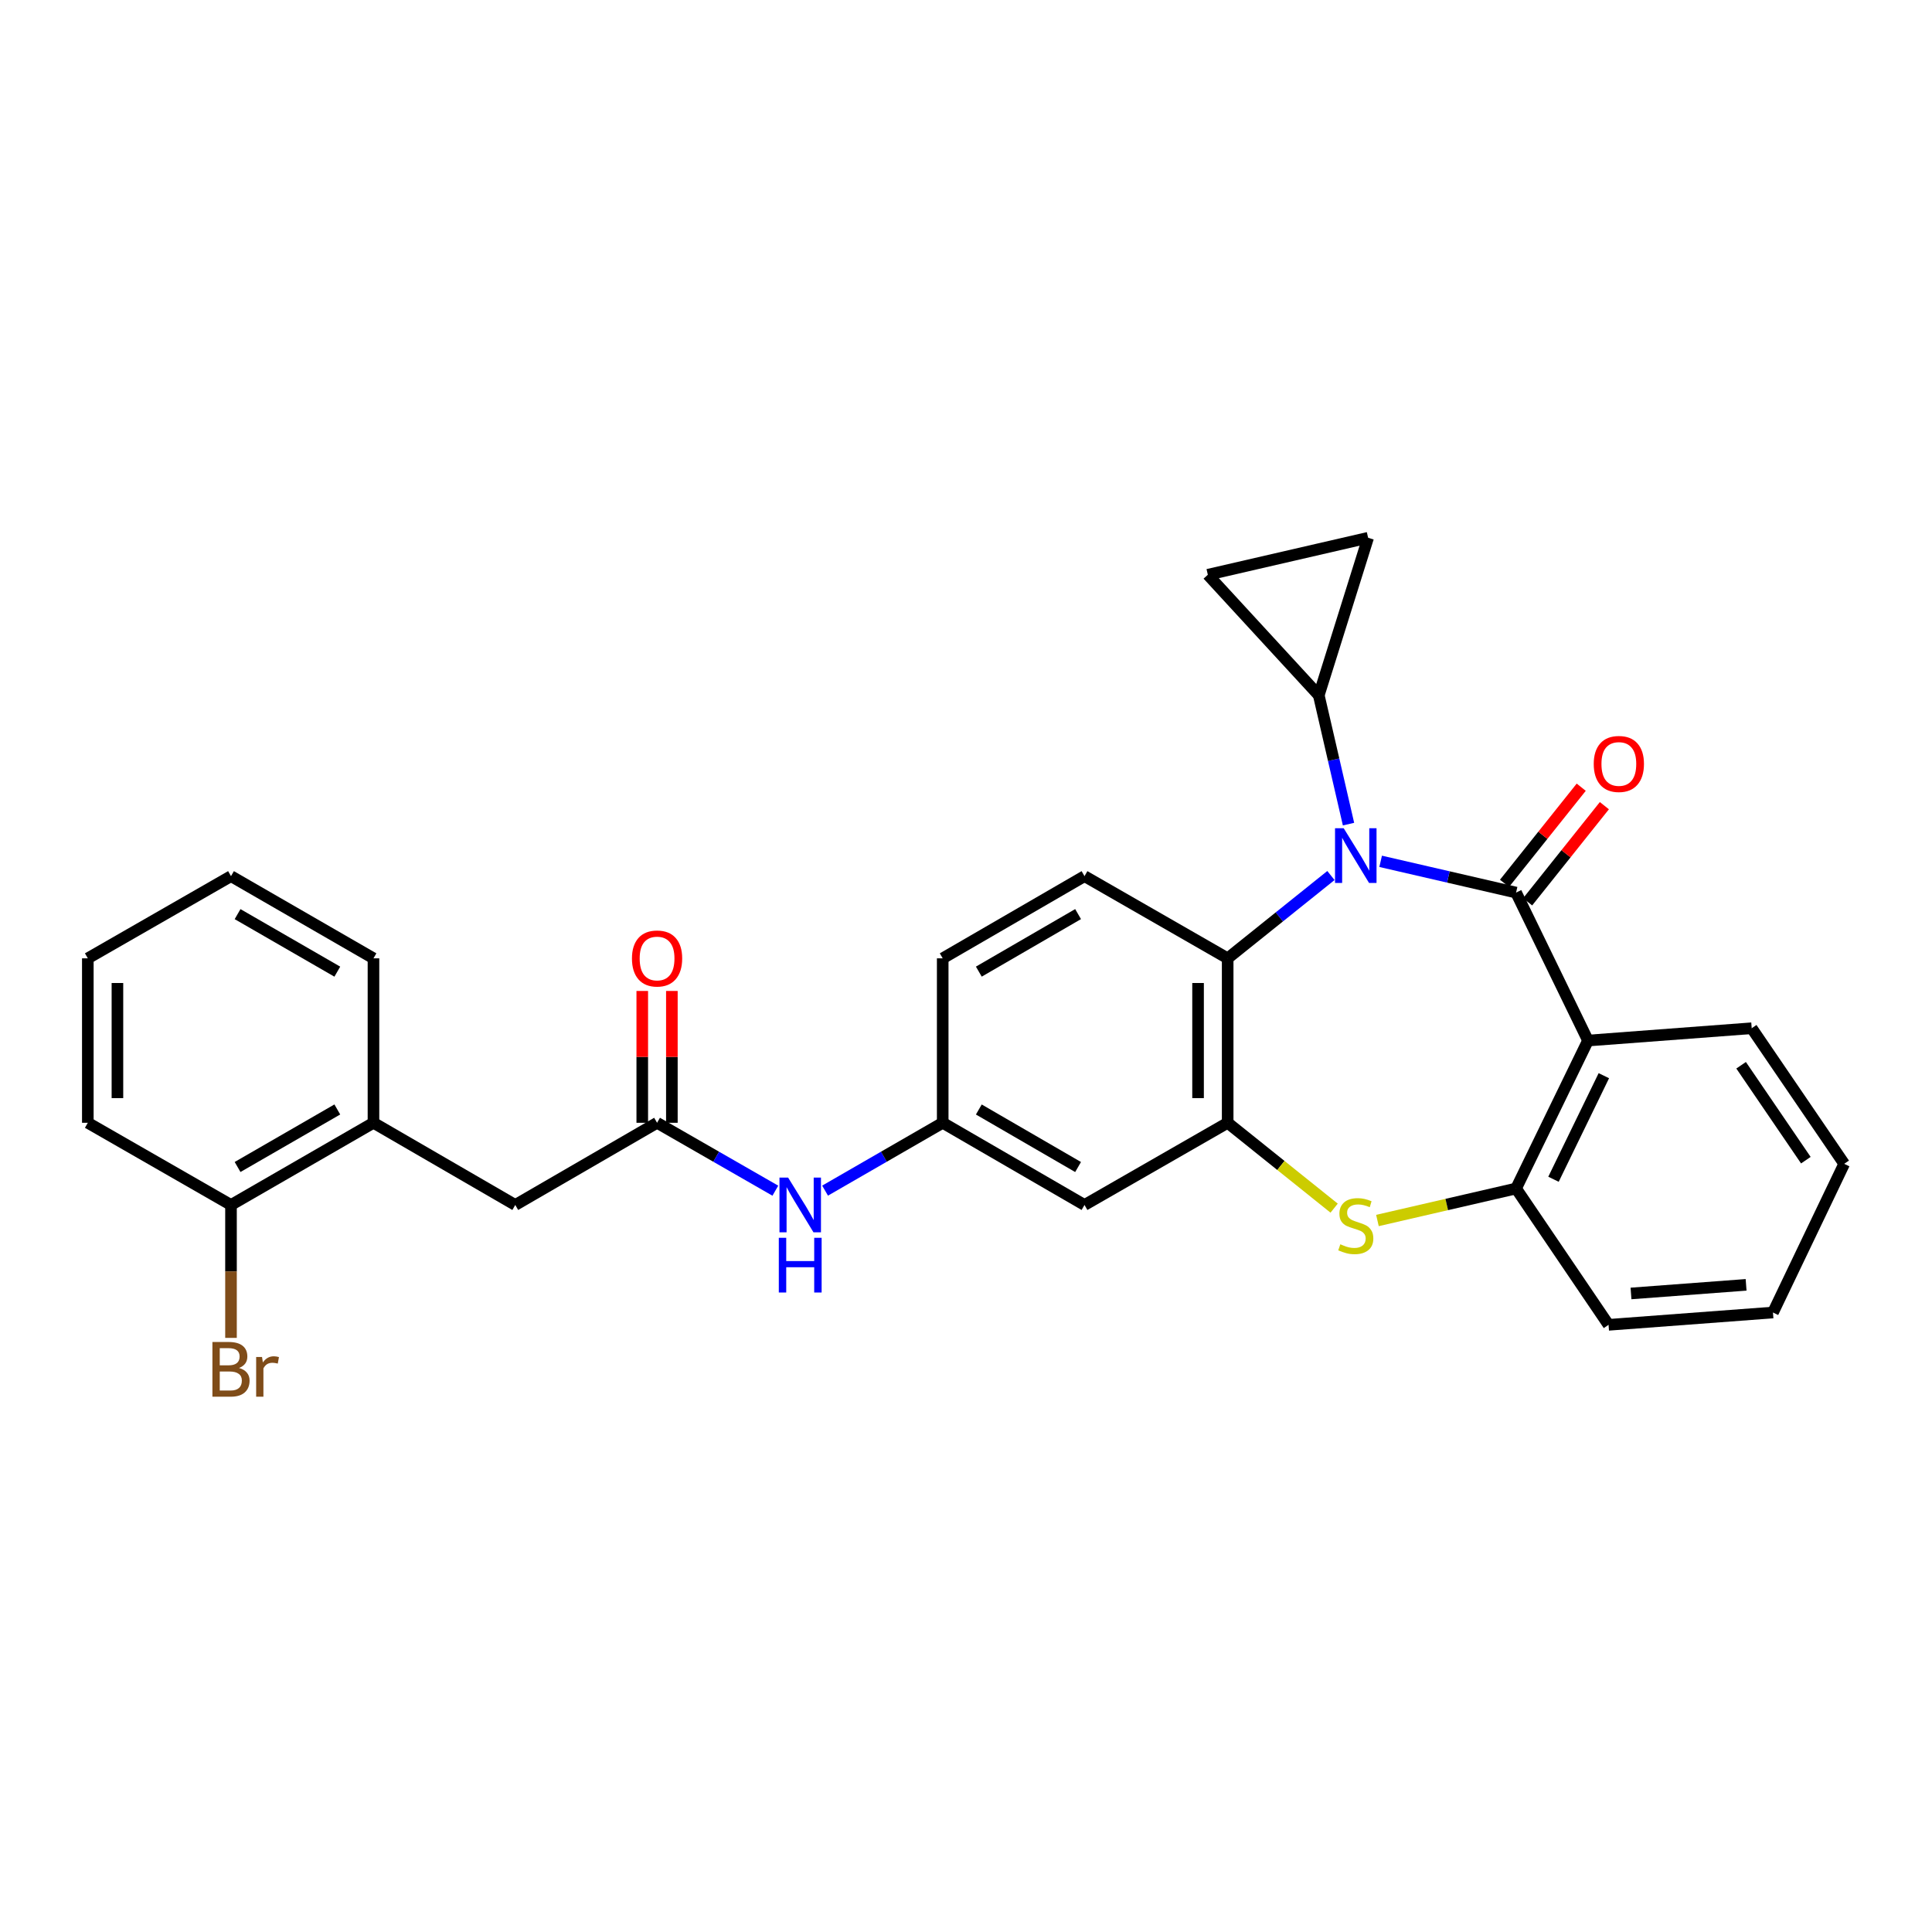 <?xml version='1.0' encoding='iso-8859-1'?>
<svg version='1.1' baseProfile='full'
              xmlns='http://www.w3.org/2000/svg'
                      xmlns:rdkit='http://www.rdkit.org/xml'
                      xmlns:xlink='http://www.w3.org/1999/xlink'
                  xml:space='preserve'
width='1000px' height='1000px' viewBox='0 0 1000 1000'>
<!-- END OF HEADER -->
<rect style='opacity:1.0;fill:#FFFFFF;stroke:none' width='1000' height='1000' x='0' y='0'> </rect>
<path class='bond-0' d='M 784.716,462 L 749.667,453.911' style='fill:none;fill-rule:evenodd;stroke:#000000;stroke-width:6px;stroke-linecap:butt;stroke-linejoin:miter;stroke-opacity:1' />
<path class='bond-0' d='M 749.667,453.911 L 714.619,445.822' style='fill:none;fill-rule:evenodd;stroke:#0000FF;stroke-width:6px;stroke-linecap:butt;stroke-linejoin:miter;stroke-opacity:1' />
<path class='bond-1' d='M 784.716,462 L 821.949,538.588' style='fill:none;fill-rule:evenodd;stroke:#000000;stroke-width:6px;stroke-linecap:butt;stroke-linejoin:miter;stroke-opacity:1' />
<path class='bond-11' d='M 790.705,466.78 L 810.564,441.897' style='fill:none;fill-rule:evenodd;stroke:#000000;stroke-width:6px;stroke-linecap:butt;stroke-linejoin:miter;stroke-opacity:1' />
<path class='bond-11' d='M 810.564,441.897 L 830.423,417.013' style='fill:none;fill-rule:evenodd;stroke:#FF0000;stroke-width:6px;stroke-linecap:butt;stroke-linejoin:miter;stroke-opacity:1' />
<path class='bond-11' d='M 778.726,457.22 L 798.585,432.337' style='fill:none;fill-rule:evenodd;stroke:#000000;stroke-width:6px;stroke-linecap:butt;stroke-linejoin:miter;stroke-opacity:1' />
<path class='bond-11' d='M 798.585,432.337 L 818.444,407.453' style='fill:none;fill-rule:evenodd;stroke:#FF0000;stroke-width:6px;stroke-linecap:butt;stroke-linejoin:miter;stroke-opacity:1' />
<path class='bond-4' d='M 688.886,453.169 L 662.163,474.601' style='fill:none;fill-rule:evenodd;stroke:#0000FF;stroke-width:6px;stroke-linecap:butt;stroke-linejoin:miter;stroke-opacity:1' />
<path class='bond-4' d='M 662.163,474.601 L 635.44,496.033' style='fill:none;fill-rule:evenodd;stroke:#000000;stroke-width:6px;stroke-linecap:butt;stroke-linejoin:miter;stroke-opacity:1' />
<path class='bond-5' d='M 697.991,426.563 L 690.296,393.225' style='fill:none;fill-rule:evenodd;stroke:#0000FF;stroke-width:6px;stroke-linecap:butt;stroke-linejoin:miter;stroke-opacity:1' />
<path class='bond-5' d='M 690.296,393.225 L 682.602,359.886' style='fill:none;fill-rule:evenodd;stroke:#000000;stroke-width:6px;stroke-linecap:butt;stroke-linejoin:miter;stroke-opacity:1' />
<path class='bond-6' d='M 821.949,538.588 L 784.716,615.167' style='fill:none;fill-rule:evenodd;stroke:#000000;stroke-width:6px;stroke-linecap:butt;stroke-linejoin:miter;stroke-opacity:1' />
<path class='bond-6' d='M 830.148,556.777 L 804.084,610.382' style='fill:none;fill-rule:evenodd;stroke:#000000;stroke-width:6px;stroke-linecap:butt;stroke-linejoin:miter;stroke-opacity:1' />
<path class='bond-20' d='M 821.949,538.588 L 906.677,532.211' style='fill:none;fill-rule:evenodd;stroke:#000000;stroke-width:6px;stroke-linecap:butt;stroke-linejoin:miter;stroke-opacity:1' />
<path class='bond-2' d='M 635.44,581.152 L 635.44,496.033' style='fill:none;fill-rule:evenodd;stroke:#000000;stroke-width:6px;stroke-linecap:butt;stroke-linejoin:miter;stroke-opacity:1' />
<path class='bond-2' d='M 620.114,568.384 L 620.114,508.801' style='fill:none;fill-rule:evenodd;stroke:#000000;stroke-width:6px;stroke-linecap:butt;stroke-linejoin:miter;stroke-opacity:1' />
<path class='bond-10' d='M 635.44,581.152 L 561.338,623.69' style='fill:none;fill-rule:evenodd;stroke:#000000;stroke-width:6px;stroke-linecap:butt;stroke-linejoin:miter;stroke-opacity:1' />
<path class='bond-29' d='M 635.44,581.152 L 662.993,603.243' style='fill:none;fill-rule:evenodd;stroke:#000000;stroke-width:6px;stroke-linecap:butt;stroke-linejoin:miter;stroke-opacity:1' />
<path class='bond-29' d='M 662.993,603.243 L 690.546,625.333' style='fill:none;fill-rule:evenodd;stroke:#CCCC00;stroke-width:6px;stroke-linecap:butt;stroke-linejoin:miter;stroke-opacity:1' />
<path class='bond-3' d='M 712.959,631.729 L 748.837,623.448' style='fill:none;fill-rule:evenodd;stroke:#CCCC00;stroke-width:6px;stroke-linecap:butt;stroke-linejoin:miter;stroke-opacity:1' />
<path class='bond-3' d='M 748.837,623.448 L 784.716,615.167' style='fill:none;fill-rule:evenodd;stroke:#000000;stroke-width:6px;stroke-linecap:butt;stroke-linejoin:miter;stroke-opacity:1' />
<path class='bond-12' d='M 635.44,496.033 L 561.338,453.494' style='fill:none;fill-rule:evenodd;stroke:#000000;stroke-width:6px;stroke-linecap:butt;stroke-linejoin:miter;stroke-opacity:1' />
<path class='bond-8' d='M 682.602,359.886 L 625.171,297.484' style='fill:none;fill-rule:evenodd;stroke:#000000;stroke-width:6px;stroke-linecap:butt;stroke-linejoin:miter;stroke-opacity:1' />
<path class='bond-9' d='M 682.602,359.886 L 708.136,278.352' style='fill:none;fill-rule:evenodd;stroke:#000000;stroke-width:6px;stroke-linecap:butt;stroke-linejoin:miter;stroke-opacity:1' />
<path class='bond-22' d='M 784.716,615.167 L 832.584,685.735' style='fill:none;fill-rule:evenodd;stroke:#000000;stroke-width:6px;stroke-linecap:butt;stroke-linejoin:miter;stroke-opacity:1' />
<path class='bond-7' d='M 340.098,581.152 L 370.707,598.725' style='fill:none;fill-rule:evenodd;stroke:#000000;stroke-width:6px;stroke-linecap:butt;stroke-linejoin:miter;stroke-opacity:1' />
<path class='bond-7' d='M 370.707,598.725 L 401.315,616.298' style='fill:none;fill-rule:evenodd;stroke:#0000FF;stroke-width:6px;stroke-linecap:butt;stroke-linejoin:miter;stroke-opacity:1' />
<path class='bond-15' d='M 340.098,581.152 L 266.703,623.69' style='fill:none;fill-rule:evenodd;stroke:#000000;stroke-width:6px;stroke-linecap:butt;stroke-linejoin:miter;stroke-opacity:1' />
<path class='bond-17' d='M 347.761,581.152 L 347.761,547.036' style='fill:none;fill-rule:evenodd;stroke:#000000;stroke-width:6px;stroke-linecap:butt;stroke-linejoin:miter;stroke-opacity:1' />
<path class='bond-17' d='M 347.761,547.036 L 347.761,512.921' style='fill:none;fill-rule:evenodd;stroke:#FF0000;stroke-width:6px;stroke-linecap:butt;stroke-linejoin:miter;stroke-opacity:1' />
<path class='bond-17' d='M 332.435,581.152 L 332.435,547.036' style='fill:none;fill-rule:evenodd;stroke:#000000;stroke-width:6px;stroke-linecap:butt;stroke-linejoin:miter;stroke-opacity:1' />
<path class='bond-17' d='M 332.435,547.036 L 332.435,512.921' style='fill:none;fill-rule:evenodd;stroke:#FF0000;stroke-width:6px;stroke-linecap:butt;stroke-linejoin:miter;stroke-opacity:1' />
<path class='bond-30' d='M 625.171,297.484 L 708.136,278.352' style='fill:none;fill-rule:evenodd;stroke:#000000;stroke-width:6px;stroke-linecap:butt;stroke-linejoin:miter;stroke-opacity:1' />
<path class='bond-32' d='M 561.338,623.69 L 487.943,581.152' style='fill:none;fill-rule:evenodd;stroke:#000000;stroke-width:6px;stroke-linecap:butt;stroke-linejoin:miter;stroke-opacity:1' />
<path class='bond-32' d='M 558.014,604.05 L 506.638,574.273' style='fill:none;fill-rule:evenodd;stroke:#000000;stroke-width:6px;stroke-linecap:butt;stroke-linejoin:miter;stroke-opacity:1' />
<path class='bond-19' d='M 561.338,453.494 L 487.943,496.033' style='fill:none;fill-rule:evenodd;stroke:#000000;stroke-width:6px;stroke-linecap:butt;stroke-linejoin:miter;stroke-opacity:1' />
<path class='bond-19' d='M 558.014,473.135 L 506.638,502.912' style='fill:none;fill-rule:evenodd;stroke:#000000;stroke-width:6px;stroke-linecap:butt;stroke-linejoin:miter;stroke-opacity:1' />
<path class='bond-13' d='M 427.06,616.268 L 457.502,598.71' style='fill:none;fill-rule:evenodd;stroke:#0000FF;stroke-width:6px;stroke-linecap:butt;stroke-linejoin:miter;stroke-opacity:1' />
<path class='bond-13' d='M 457.502,598.71 L 487.943,581.152' style='fill:none;fill-rule:evenodd;stroke:#000000;stroke-width:6px;stroke-linecap:butt;stroke-linejoin:miter;stroke-opacity:1' />
<path class='bond-14' d='M 193.308,581.152 L 266.703,623.69' style='fill:none;fill-rule:evenodd;stroke:#000000;stroke-width:6px;stroke-linecap:butt;stroke-linejoin:miter;stroke-opacity:1' />
<path class='bond-18' d='M 193.308,581.152 L 119.565,623.69' style='fill:none;fill-rule:evenodd;stroke:#000000;stroke-width:6px;stroke-linecap:butt;stroke-linejoin:miter;stroke-opacity:1' />
<path class='bond-18' d='M 174.589,574.257 L 122.968,604.034' style='fill:none;fill-rule:evenodd;stroke:#000000;stroke-width:6px;stroke-linecap:butt;stroke-linejoin:miter;stroke-opacity:1' />
<path class='bond-23' d='M 193.308,581.152 L 193.308,496.033' style='fill:none;fill-rule:evenodd;stroke:#000000;stroke-width:6px;stroke-linecap:butt;stroke-linejoin:miter;stroke-opacity:1' />
<path class='bond-16' d='M 487.943,581.152 L 487.943,496.033' style='fill:none;fill-rule:evenodd;stroke:#000000;stroke-width:6px;stroke-linecap:butt;stroke-linejoin:miter;stroke-opacity:1' />
<path class='bond-21' d='M 119.565,623.69 L 119.565,658.089' style='fill:none;fill-rule:evenodd;stroke:#000000;stroke-width:6px;stroke-linecap:butt;stroke-linejoin:miter;stroke-opacity:1' />
<path class='bond-21' d='M 119.565,658.089 L 119.565,692.488' style='fill:none;fill-rule:evenodd;stroke:#7F4C19;stroke-width:6px;stroke-linecap:butt;stroke-linejoin:miter;stroke-opacity:1' />
<path class='bond-24' d='M 119.565,623.69 L 45.455,581.152' style='fill:none;fill-rule:evenodd;stroke:#000000;stroke-width:6px;stroke-linecap:butt;stroke-linejoin:miter;stroke-opacity:1' />
<path class='bond-25' d='M 906.677,532.211 L 954.545,602.396' style='fill:none;fill-rule:evenodd;stroke:#000000;stroke-width:6px;stroke-linecap:butt;stroke-linejoin:miter;stroke-opacity:1' />
<path class='bond-25' d='M 901.196,551.374 L 934.704,600.504' style='fill:none;fill-rule:evenodd;stroke:#000000;stroke-width:6px;stroke-linecap:butt;stroke-linejoin:miter;stroke-opacity:1' />
<path class='bond-31' d='M 832.584,685.735 L 917.686,679.358' style='fill:none;fill-rule:evenodd;stroke:#000000;stroke-width:6px;stroke-linecap:butt;stroke-linejoin:miter;stroke-opacity:1' />
<path class='bond-31' d='M 844.204,669.496 L 903.776,665.031' style='fill:none;fill-rule:evenodd;stroke:#000000;stroke-width:6px;stroke-linecap:butt;stroke-linejoin:miter;stroke-opacity:1' />
<path class='bond-27' d='M 193.308,496.033 L 119.565,453.494' style='fill:none;fill-rule:evenodd;stroke:#000000;stroke-width:6px;stroke-linecap:butt;stroke-linejoin:miter;stroke-opacity:1' />
<path class='bond-27' d='M 174.589,502.928 L 122.968,473.151' style='fill:none;fill-rule:evenodd;stroke:#000000;stroke-width:6px;stroke-linecap:butt;stroke-linejoin:miter;stroke-opacity:1' />
<path class='bond-33' d='M 45.455,581.152 L 45.455,496.033' style='fill:none;fill-rule:evenodd;stroke:#000000;stroke-width:6px;stroke-linecap:butt;stroke-linejoin:miter;stroke-opacity:1' />
<path class='bond-33' d='M 60.781,568.384 L 60.781,508.801' style='fill:none;fill-rule:evenodd;stroke:#000000;stroke-width:6px;stroke-linecap:butt;stroke-linejoin:miter;stroke-opacity:1' />
<path class='bond-26' d='M 954.545,602.396 L 917.686,679.358' style='fill:none;fill-rule:evenodd;stroke:#000000;stroke-width:6px;stroke-linecap:butt;stroke-linejoin:miter;stroke-opacity:1' />
<path class='bond-28' d='M 119.565,453.494 L 45.455,496.033' style='fill:none;fill-rule:evenodd;stroke:#000000;stroke-width:6px;stroke-linecap:butt;stroke-linejoin:miter;stroke-opacity:1' />
<path  class='atom-1' d='M 695.491 428.691
L 704.771 443.691
Q 705.691 445.171, 707.171 447.851
Q 708.651 450.531, 708.731 450.691
L 708.731 428.691
L 712.491 428.691
L 712.491 457.011
L 708.611 457.011
L 698.651 440.611
Q 697.491 438.691, 696.251 436.491
Q 695.051 434.291, 694.691 433.611
L 694.691 457.011
L 691.011 457.011
L 691.011 428.691
L 695.491 428.691
' fill='#0000FF'/>
<path  class='atom-4' d='M 693.751 644.036
Q 694.071 644.156, 695.391 644.716
Q 696.711 645.276, 698.151 645.636
Q 699.631 645.956, 701.071 645.956
Q 703.751 645.956, 705.311 644.676
Q 706.871 643.356, 706.871 641.076
Q 706.871 639.516, 706.071 638.556
Q 705.311 637.596, 704.111 637.076
Q 702.911 636.556, 700.911 635.956
Q 698.391 635.196, 696.871 634.476
Q 695.391 633.756, 694.311 632.236
Q 693.271 630.716, 693.271 628.156
Q 693.271 624.596, 695.671 622.396
Q 698.111 620.196, 702.911 620.196
Q 706.191 620.196, 709.911 621.756
L 708.991 624.836
Q 705.591 623.436, 703.031 623.436
Q 700.271 623.436, 698.751 624.596
Q 697.231 625.716, 697.271 627.676
Q 697.271 629.196, 698.031 630.116
Q 698.831 631.036, 699.951 631.556
Q 701.111 632.076, 703.031 632.676
Q 705.591 633.476, 707.111 634.276
Q 708.631 635.076, 709.711 636.716
Q 710.831 638.316, 710.831 641.076
Q 710.831 644.996, 708.191 647.116
Q 705.591 649.196, 701.231 649.196
Q 698.711 649.196, 696.791 648.636
Q 694.911 648.116, 692.671 647.196
L 693.751 644.036
' fill='#CCCC00'/>
<path  class='atom-12' d='M 824.914 395.421
Q 824.914 388.621, 828.274 384.821
Q 831.634 381.021, 837.914 381.021
Q 844.194 381.021, 847.554 384.821
Q 850.914 388.621, 850.914 395.421
Q 850.914 402.301, 847.514 406.221
Q 844.114 410.101, 837.914 410.101
Q 831.674 410.101, 828.274 406.221
Q 824.914 402.341, 824.914 395.421
M 837.914 406.901
Q 842.234 406.901, 844.554 404.021
Q 846.914 401.101, 846.914 395.421
Q 846.914 389.861, 844.554 387.061
Q 842.234 384.221, 837.914 384.221
Q 833.594 384.221, 831.234 387.021
Q 828.914 389.821, 828.914 395.421
Q 828.914 401.141, 831.234 404.021
Q 833.594 406.901, 837.914 406.901
' fill='#FF0000'/>
<path  class='atom-14' d='M 407.931 609.53
L 417.211 624.53
Q 418.131 626.01, 419.611 628.69
Q 421.091 631.37, 421.171 631.53
L 421.171 609.53
L 424.931 609.53
L 424.931 637.85
L 421.051 637.85
L 411.091 621.45
Q 409.931 619.53, 408.691 617.33
Q 407.491 615.13, 407.131 614.45
L 407.131 637.85
L 403.451 637.85
L 403.451 609.53
L 407.931 609.53
' fill='#0000FF'/>
<path  class='atom-14' d='M 403.111 640.682
L 406.951 640.682
L 406.951 652.722
L 421.431 652.722
L 421.431 640.682
L 425.271 640.682
L 425.271 669.002
L 421.431 669.002
L 421.431 655.922
L 406.951 655.922
L 406.951 669.002
L 403.111 669.002
L 403.111 640.682
' fill='#0000FF'/>
<path  class='atom-18' d='M 327.098 496.113
Q 327.098 489.313, 330.458 485.513
Q 333.818 481.713, 340.098 481.713
Q 346.378 481.713, 349.738 485.513
Q 353.098 489.313, 353.098 496.113
Q 353.098 502.993, 349.698 506.913
Q 346.298 510.793, 340.098 510.793
Q 333.858 510.793, 330.458 506.913
Q 327.098 503.033, 327.098 496.113
M 340.098 507.593
Q 344.418 507.593, 346.738 504.713
Q 349.098 501.793, 349.098 496.113
Q 349.098 490.553, 346.738 487.753
Q 344.418 484.913, 340.098 484.913
Q 335.778 484.913, 333.418 487.713
Q 331.098 490.513, 331.098 496.113
Q 331.098 501.833, 333.418 504.713
Q 335.778 507.593, 340.098 507.593
' fill='#FF0000'/>
<path  class='atom-22' d='M 123.705 708.056
Q 126.425 708.816, 127.785 710.496
Q 129.185 712.136, 129.185 714.576
Q 129.185 718.496, 126.665 720.736
Q 124.185 722.936, 119.465 722.936
L 109.945 722.936
L 109.945 694.616
L 118.305 694.616
Q 123.145 694.616, 125.585 696.576
Q 128.025 698.536, 128.025 702.136
Q 128.025 706.416, 123.705 708.056
M 113.745 697.816
L 113.745 706.696
L 118.305 706.696
Q 121.105 706.696, 122.545 705.576
Q 124.025 704.416, 124.025 702.136
Q 124.025 697.816, 118.305 697.816
L 113.745 697.816
M 119.465 719.736
Q 122.225 719.736, 123.705 718.416
Q 125.185 717.096, 125.185 714.576
Q 125.185 712.256, 123.545 711.096
Q 121.945 709.896, 118.865 709.896
L 113.745 709.896
L 113.745 719.736
L 119.465 719.736
' fill='#7F4C19'/>
<path  class='atom-22' d='M 135.625 702.376
L 136.065 705.216
Q 138.225 702.016, 141.745 702.016
Q 142.865 702.016, 144.385 702.416
L 143.785 705.776
Q 142.065 705.376, 141.105 705.376
Q 139.425 705.376, 138.305 706.056
Q 137.225 706.696, 136.345 708.256
L 136.345 722.936
L 132.585 722.936
L 132.585 702.376
L 135.625 702.376
' fill='#7F4C19'/>
</svg>
